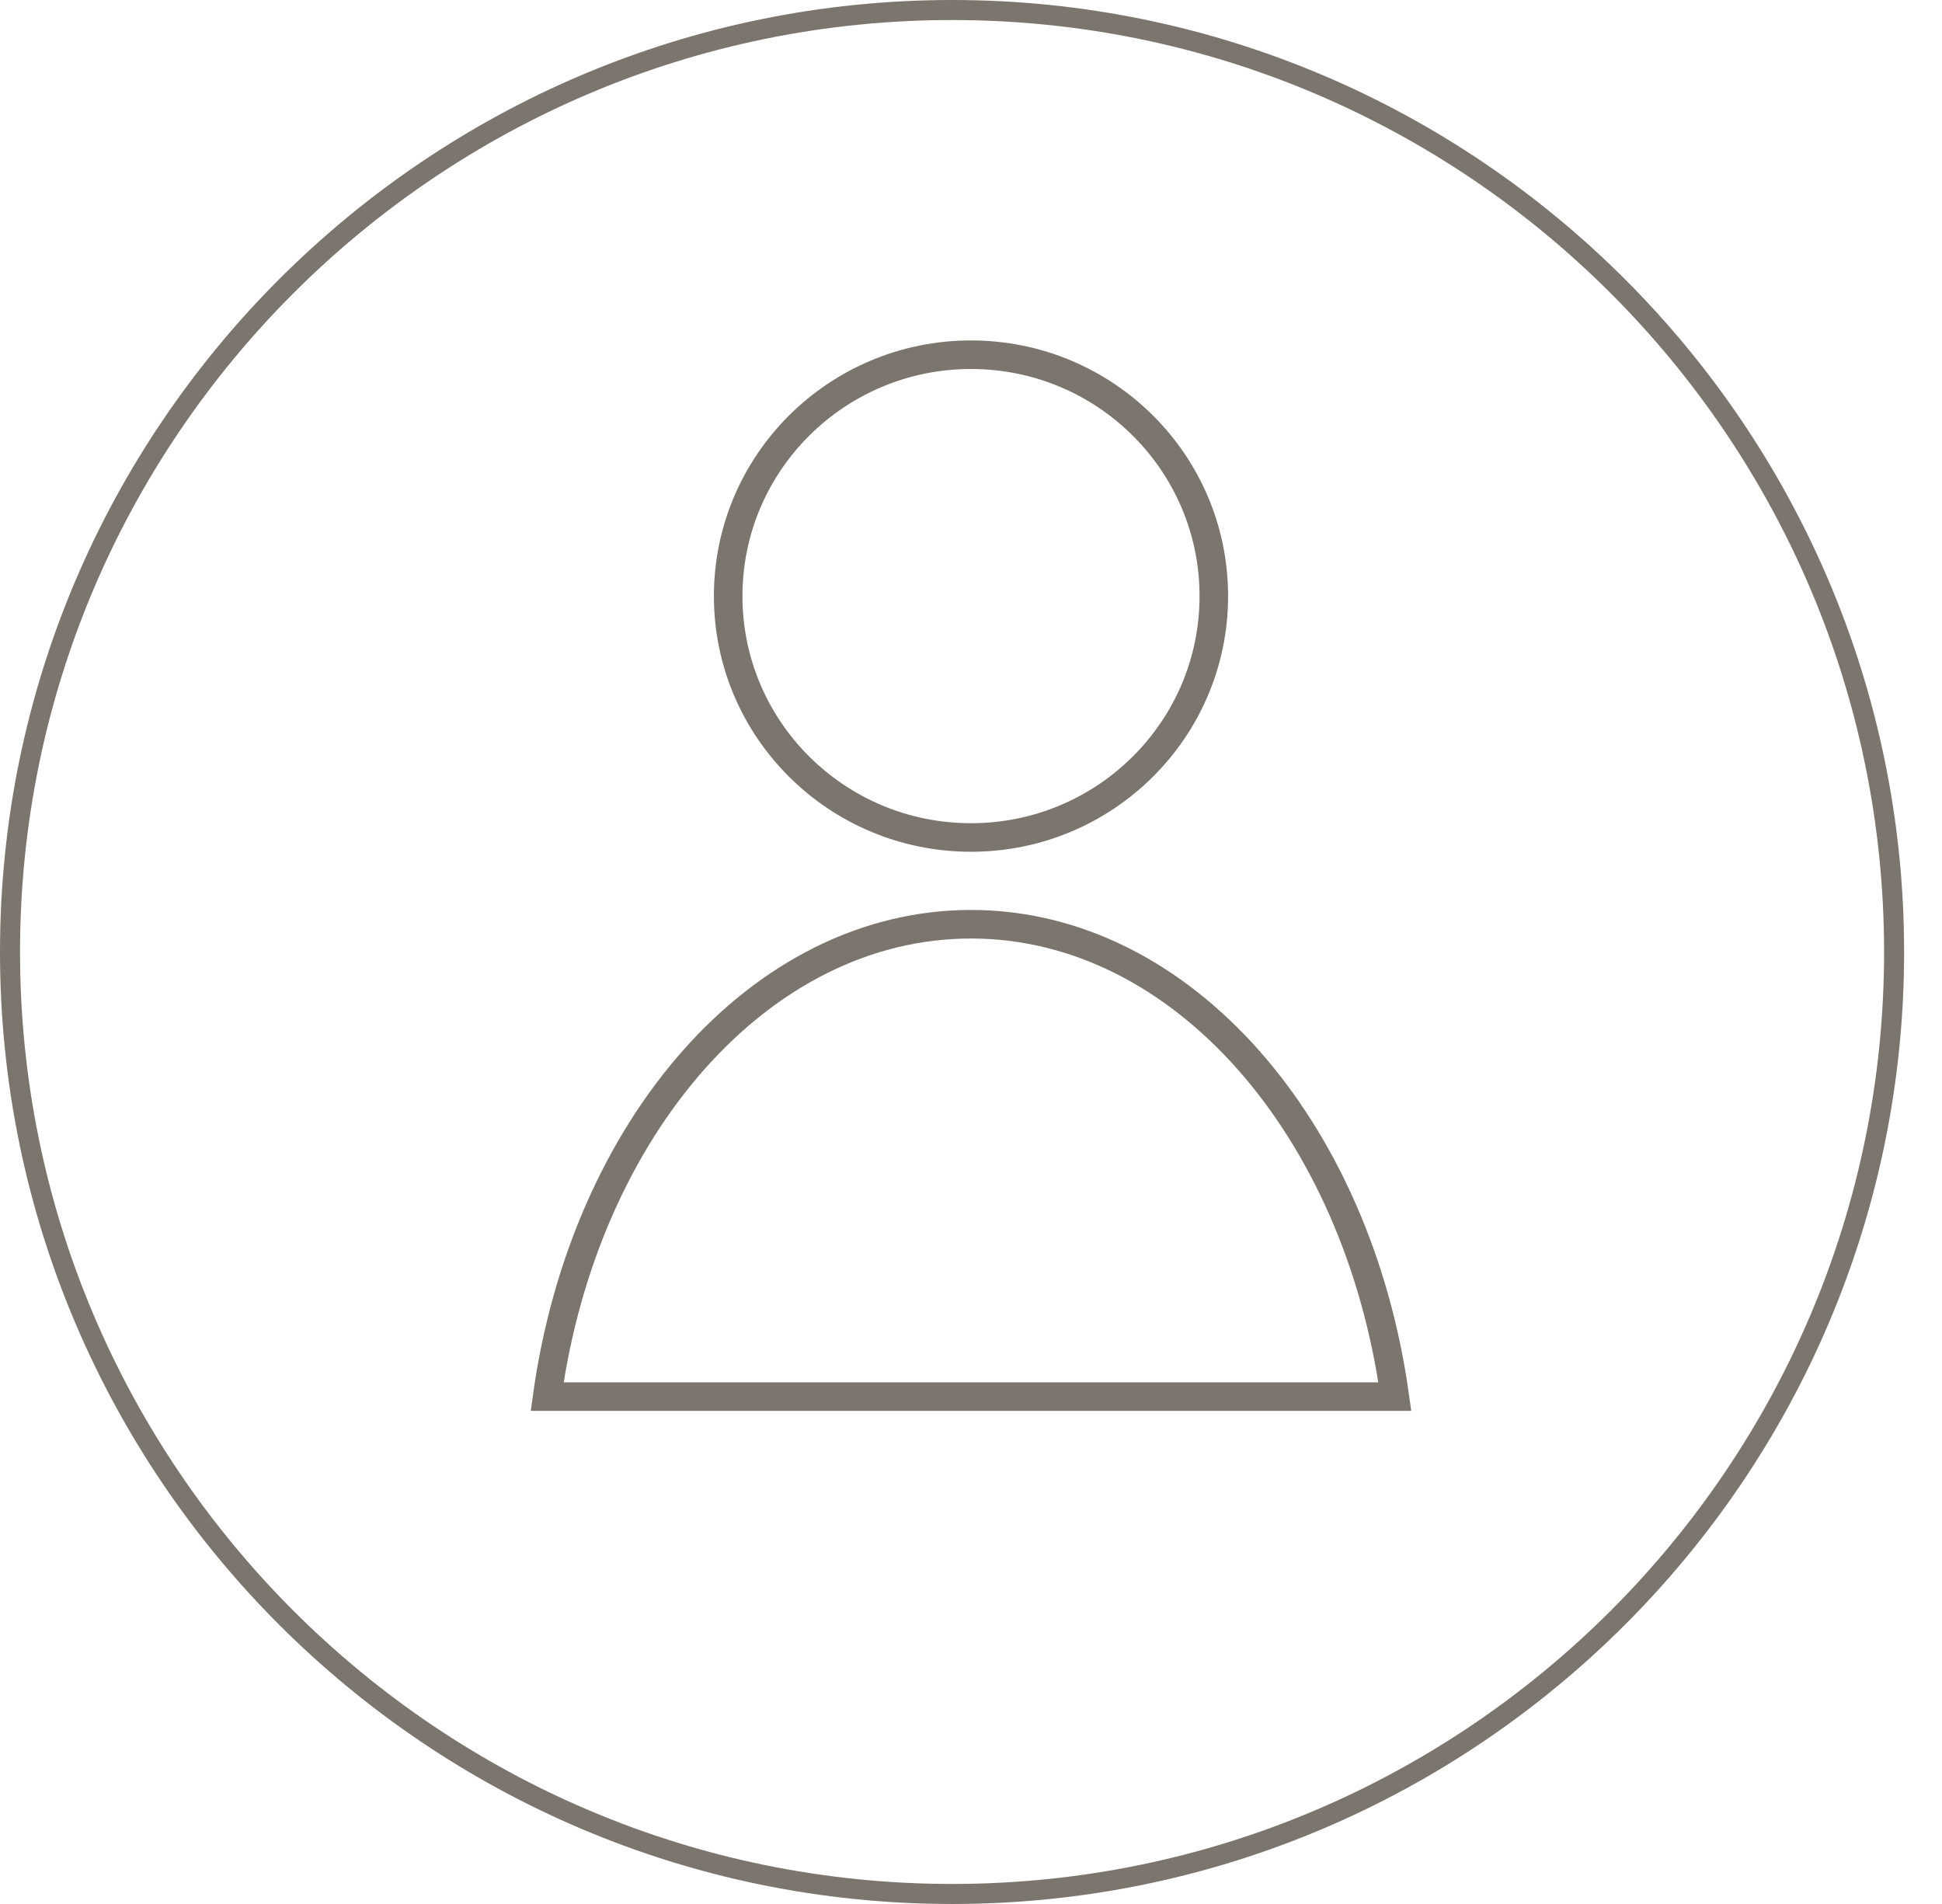 <svg xmlns="http://www.w3.org/2000/svg" fill="none" viewBox="0 0 51 50" height="50" width="51">
<path stroke-miterlimit="10" stroke-width="0.75" stroke="#7C756D" d="M25.5 21.993C29.022 21.993 31.877 19.155 31.877 15.654C31.877 12.153 29.022 9.315 25.5 9.315C21.978 9.315 19.123 12.153 19.123 15.654C19.123 19.155 21.978 21.993 25.5 21.993Z"></path>
<path stroke-miterlimit="10" stroke-width="0.75" stroke="#7C756D" d="M36.631 36.676C35.653 29.62 31.044 24.271 25.5 24.271C19.956 24.271 15.348 29.62 14.369 36.676H36.631Z"></path>
<path fill="#7C756D" d="M25.003 50C11.218 50 0 38.783 0 25C0 11.217 11.218 0 25.003 0C38.787 0 50.005 11.217 50.005 25C50.005 38.783 38.787 50 25.003 50ZM25.003 0.526C11.507 0.526 0.526 11.506 0.526 25C0.526 38.494 11.507 49.474 25.003 49.474C38.498 49.474 49.479 38.494 49.479 25C49.479 11.506 38.498 0.526 25.003 0.526Z"></path>
</svg>
